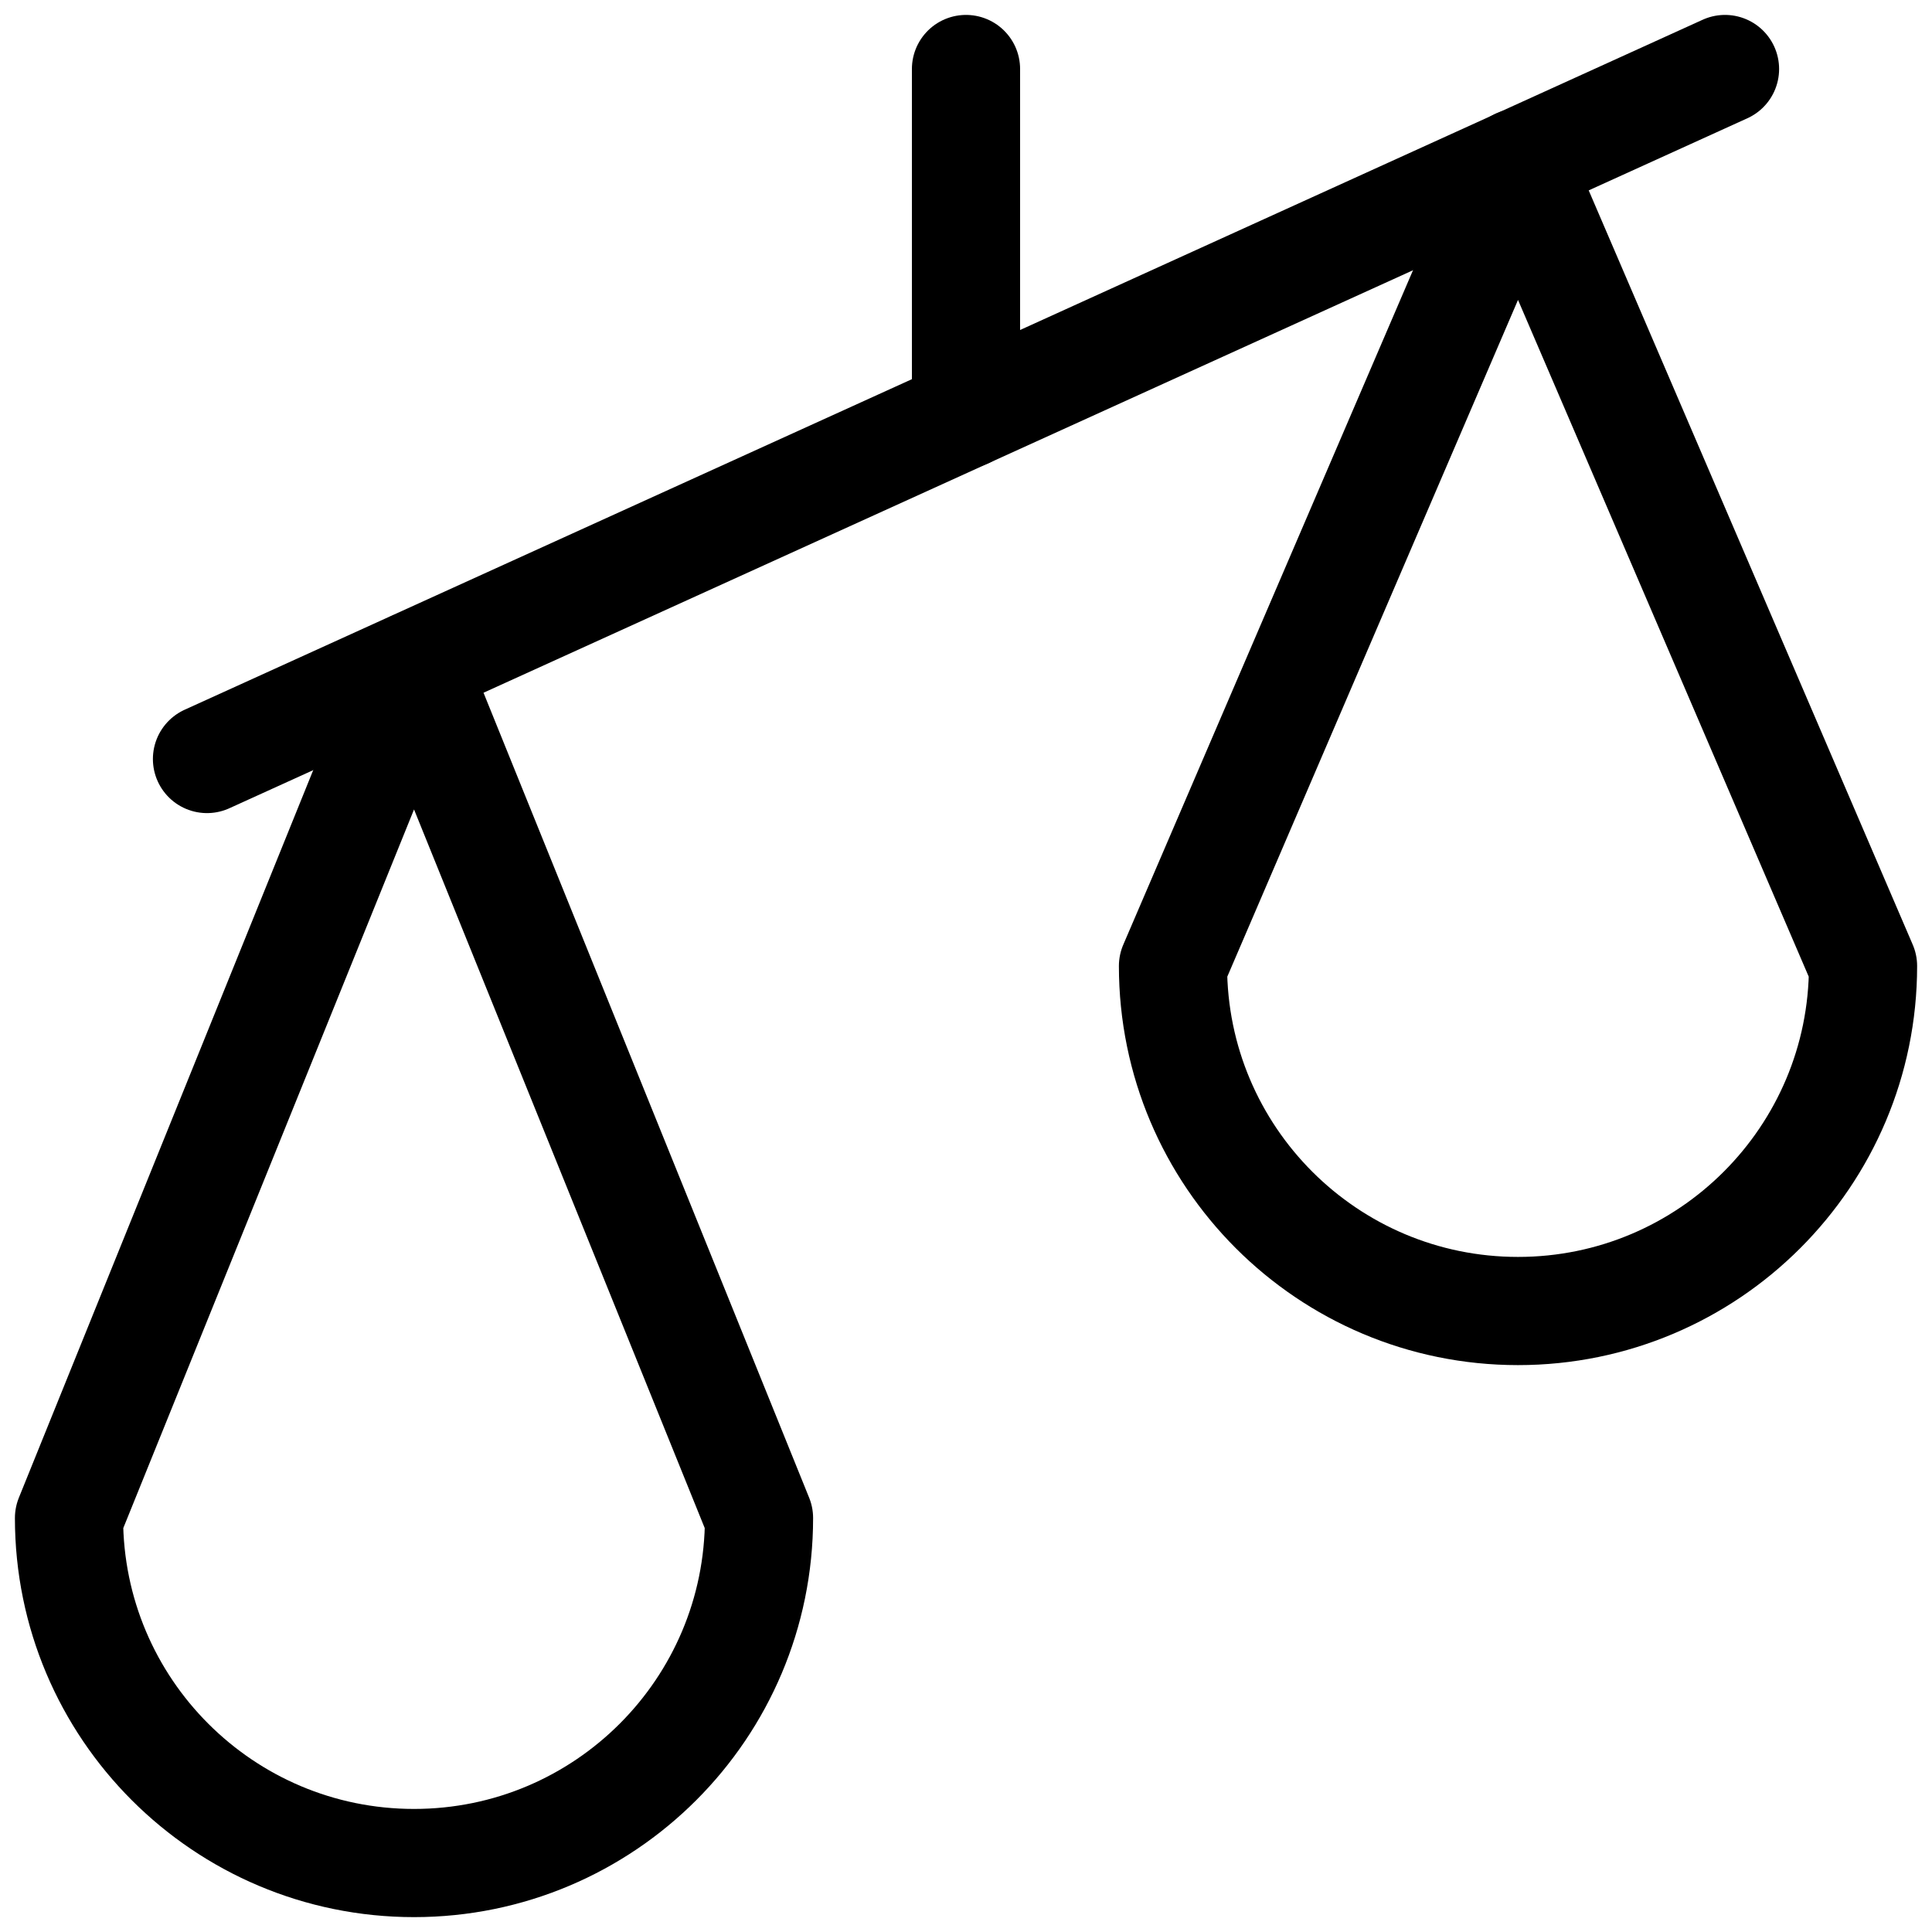 <?xml version="1.0" encoding="UTF-8"?>
<svg width="50px" height="50px" viewBox="0 0 50 50" version="1.1" xmlns="http://www.w3.org/2000/svg" xmlns:xlink="http://www.w3.org/1999/xlink">
    <title>Group 17</title>
    <g id="Page-1" stroke="none" stroke-width="1" fill="none" fill-rule="evenodd" stroke-linecap="round" stroke-linejoin="round">
        <g id="Homepage" transform="translate(-529, -3173)" stroke="#000000" stroke-width="2.8">
            <g id="Group-17" transform="translate(530.786, 3174.786)">
                <path d="M17.857,37.5 L8.929,15.429 L0,37.5 C0,42.431 3.997,46.429 8.929,46.429 C13.86,46.429 17.857,42.431 17.857,37.5 Z" id="Path"></path>
                <path d="M46.429,23.214 L37.5,2.429 L28.571,23.214 C28.571,28.145 32.569,32.143 37.5,32.143 C42.431,32.143 46.429,28.145 46.429,23.214 Z" id="Path"></path>
                <line x1="3.571" y1="17.857" x2="42.857" y2="0" id="Path"></line>
                <line x1="23.214" y1="8.929" x2="23.214" y2="0" id="Path"></line>
            </g>
        </g>
    </g>
</svg>